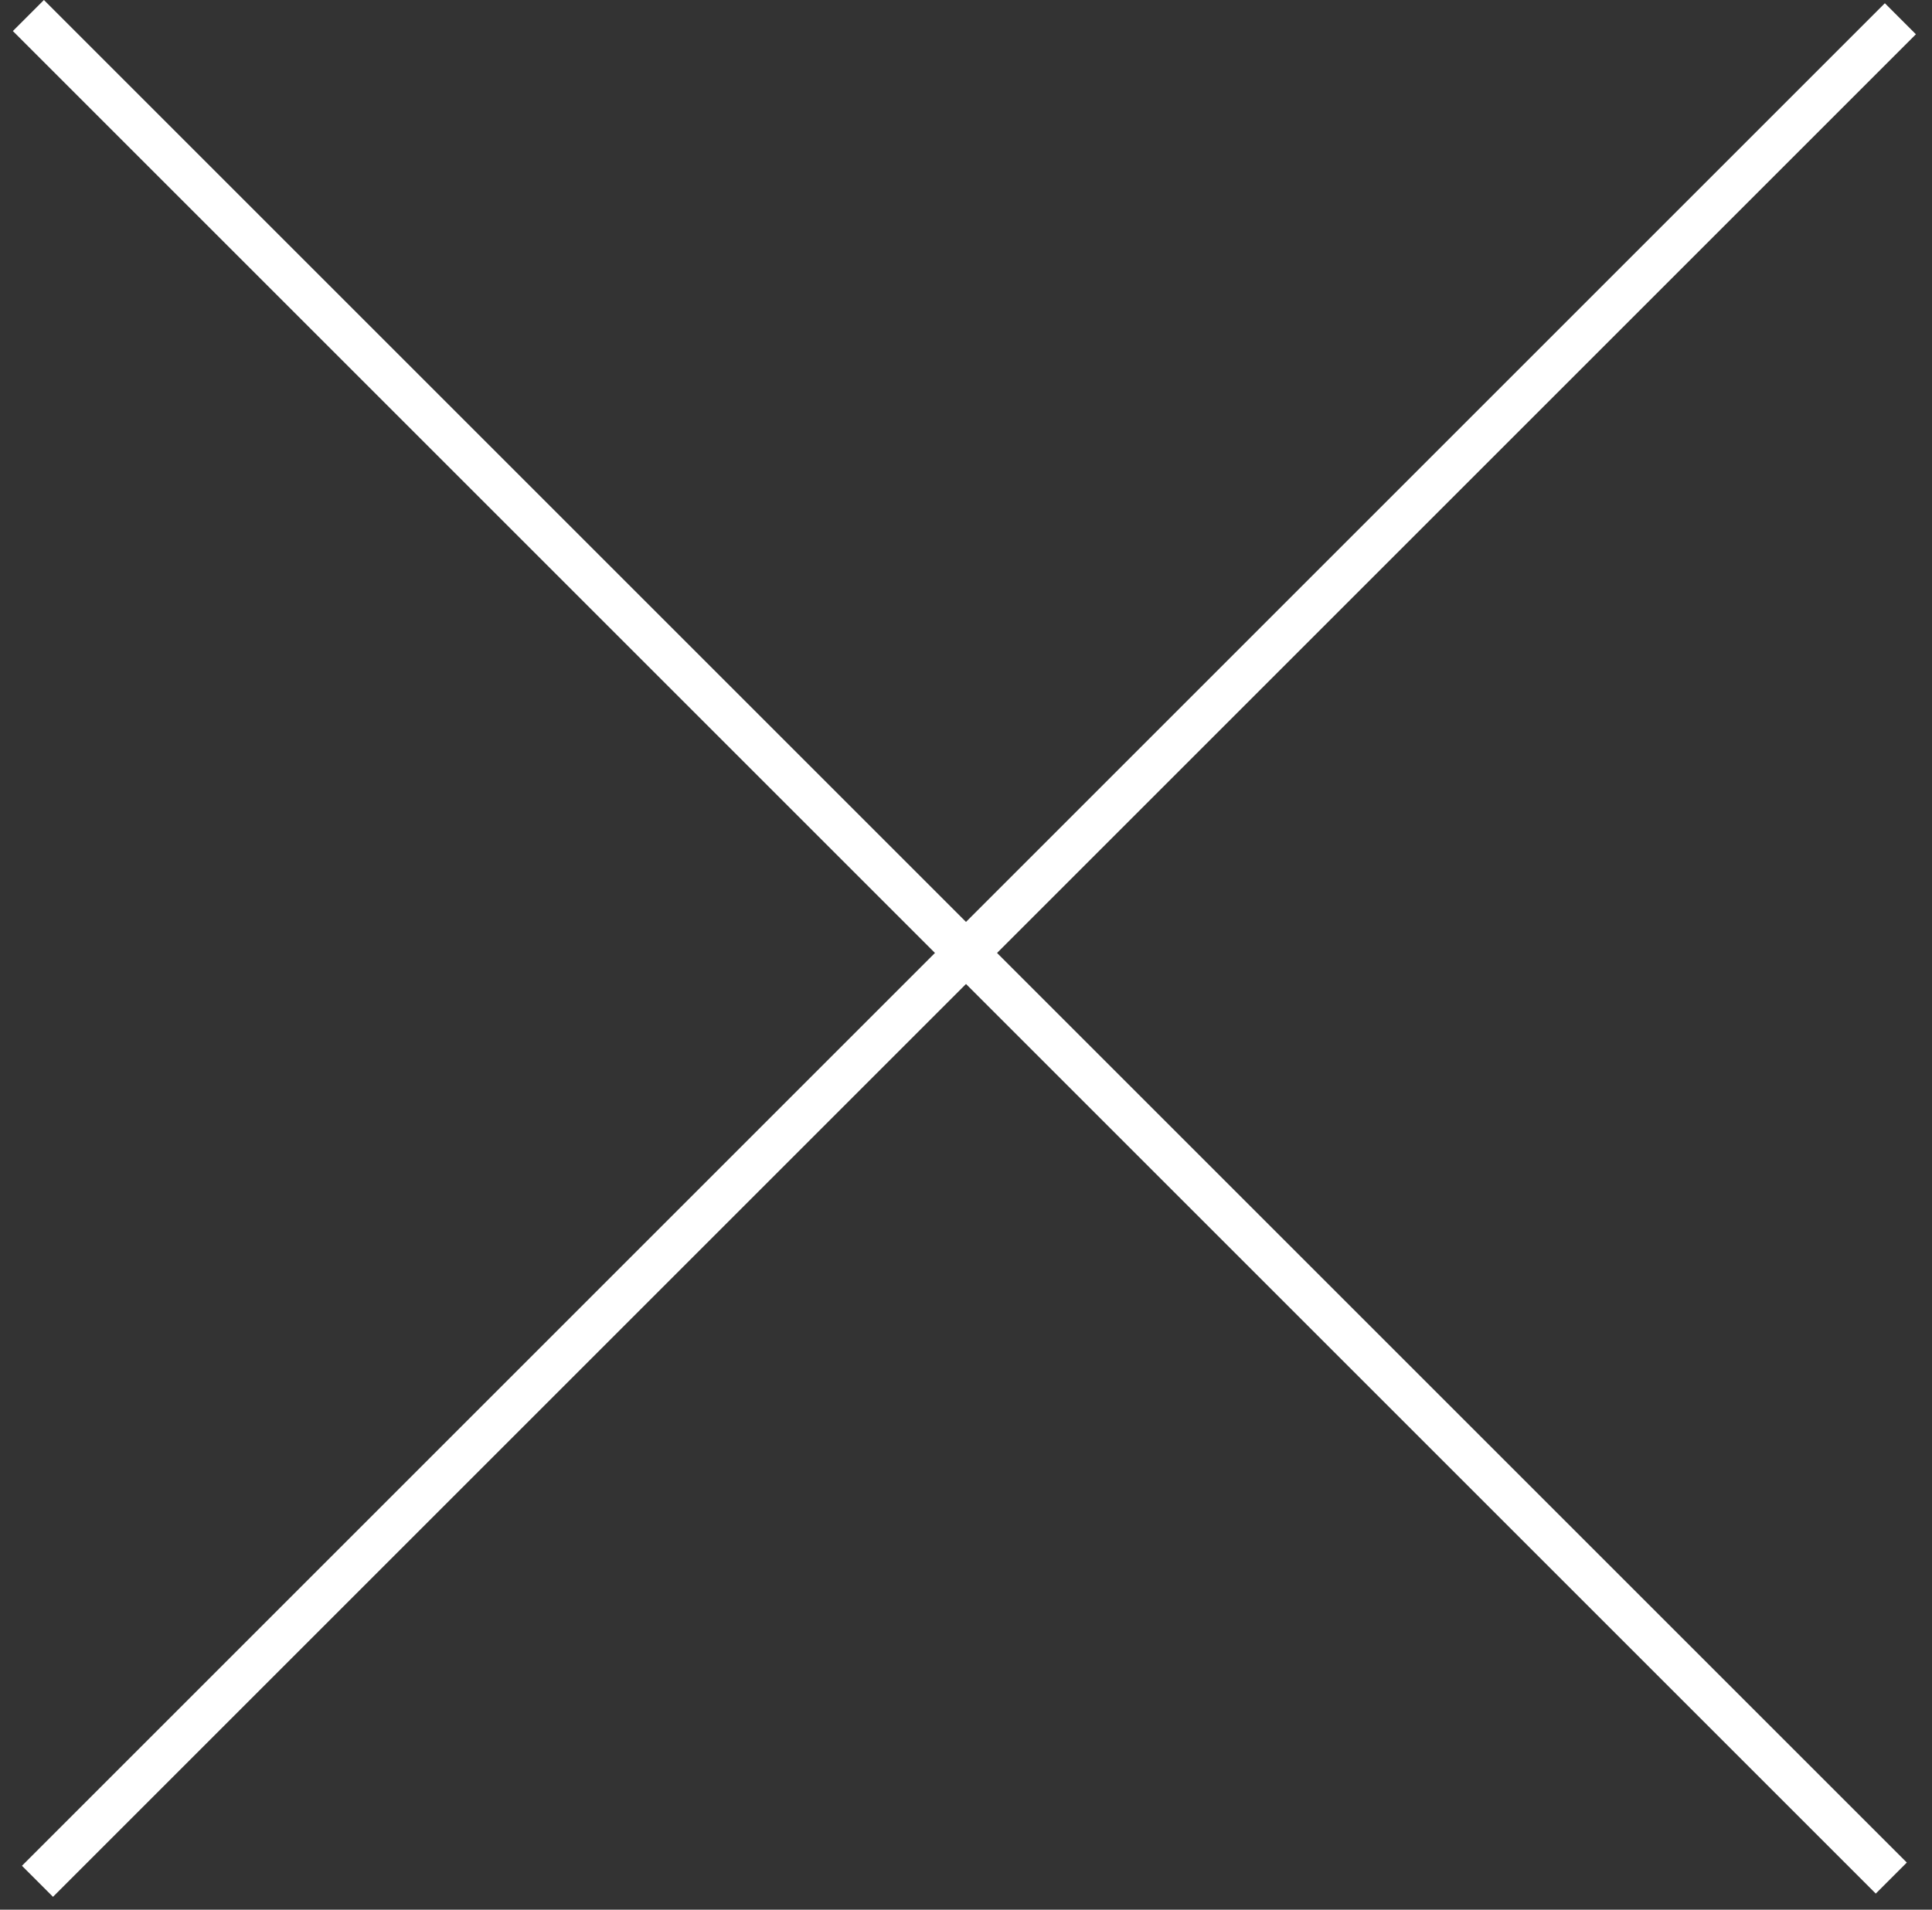 <?xml version="1.0" encoding="UTF-8"?> <svg xmlns="http://www.w3.org/2000/svg" width="88" height="87" viewBox="0 0 88 87" fill="none"><rect x="0" y="0" width="88" height="87" fill="#333333" stroke="none"/><rect x="1" y="85" width="120" height="2" transform="rotate(-45 1 85)" fill="white"></rect><rect x="2" width="120" height="2" transform="rotate(45 2 0)" fill="white"></rect></svg> 